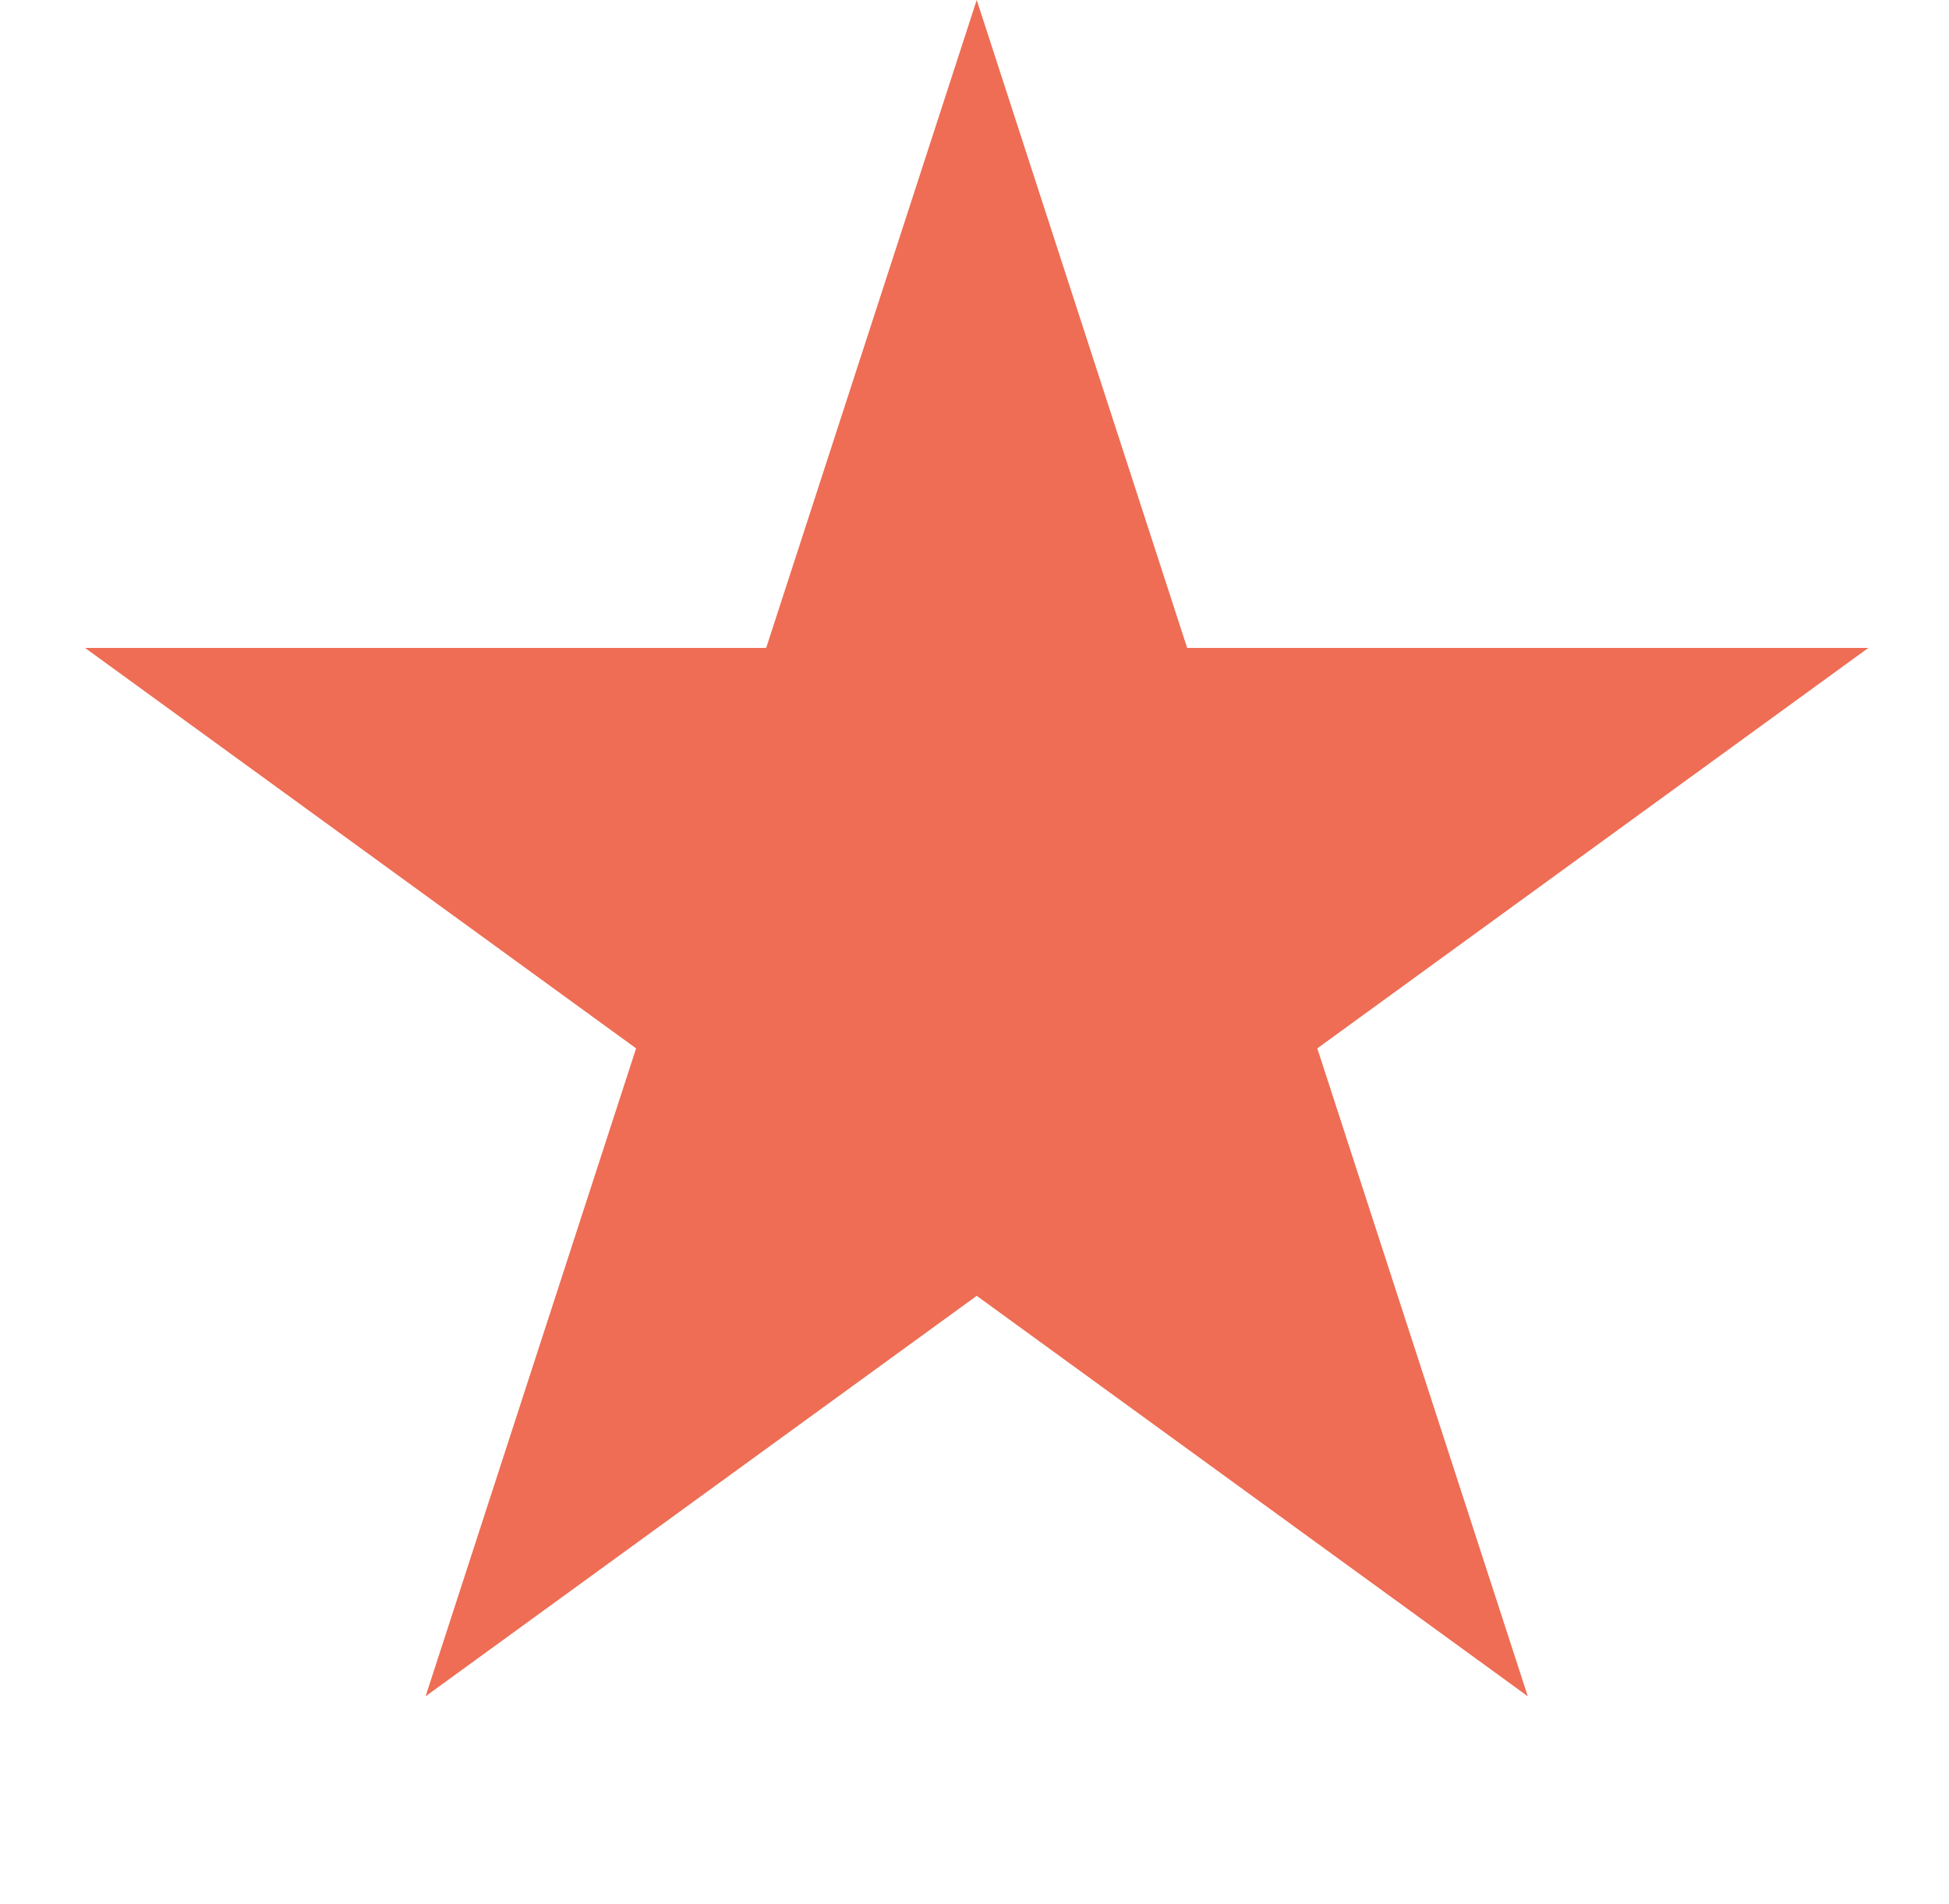 <svg width="43" height="42" viewBox="0 0 43 42" fill="none" xmlns="http://www.w3.org/2000/svg">
<path d="M21.549 0L26.192 14.293L41.221 14.293L29.063 23.127L33.707 37.42L21.549 28.586L9.39 37.42L14.034 23.127L1.876 14.293L16.904 14.293L21.549 0Z" fill="#EE6D54"/>
</svg>
